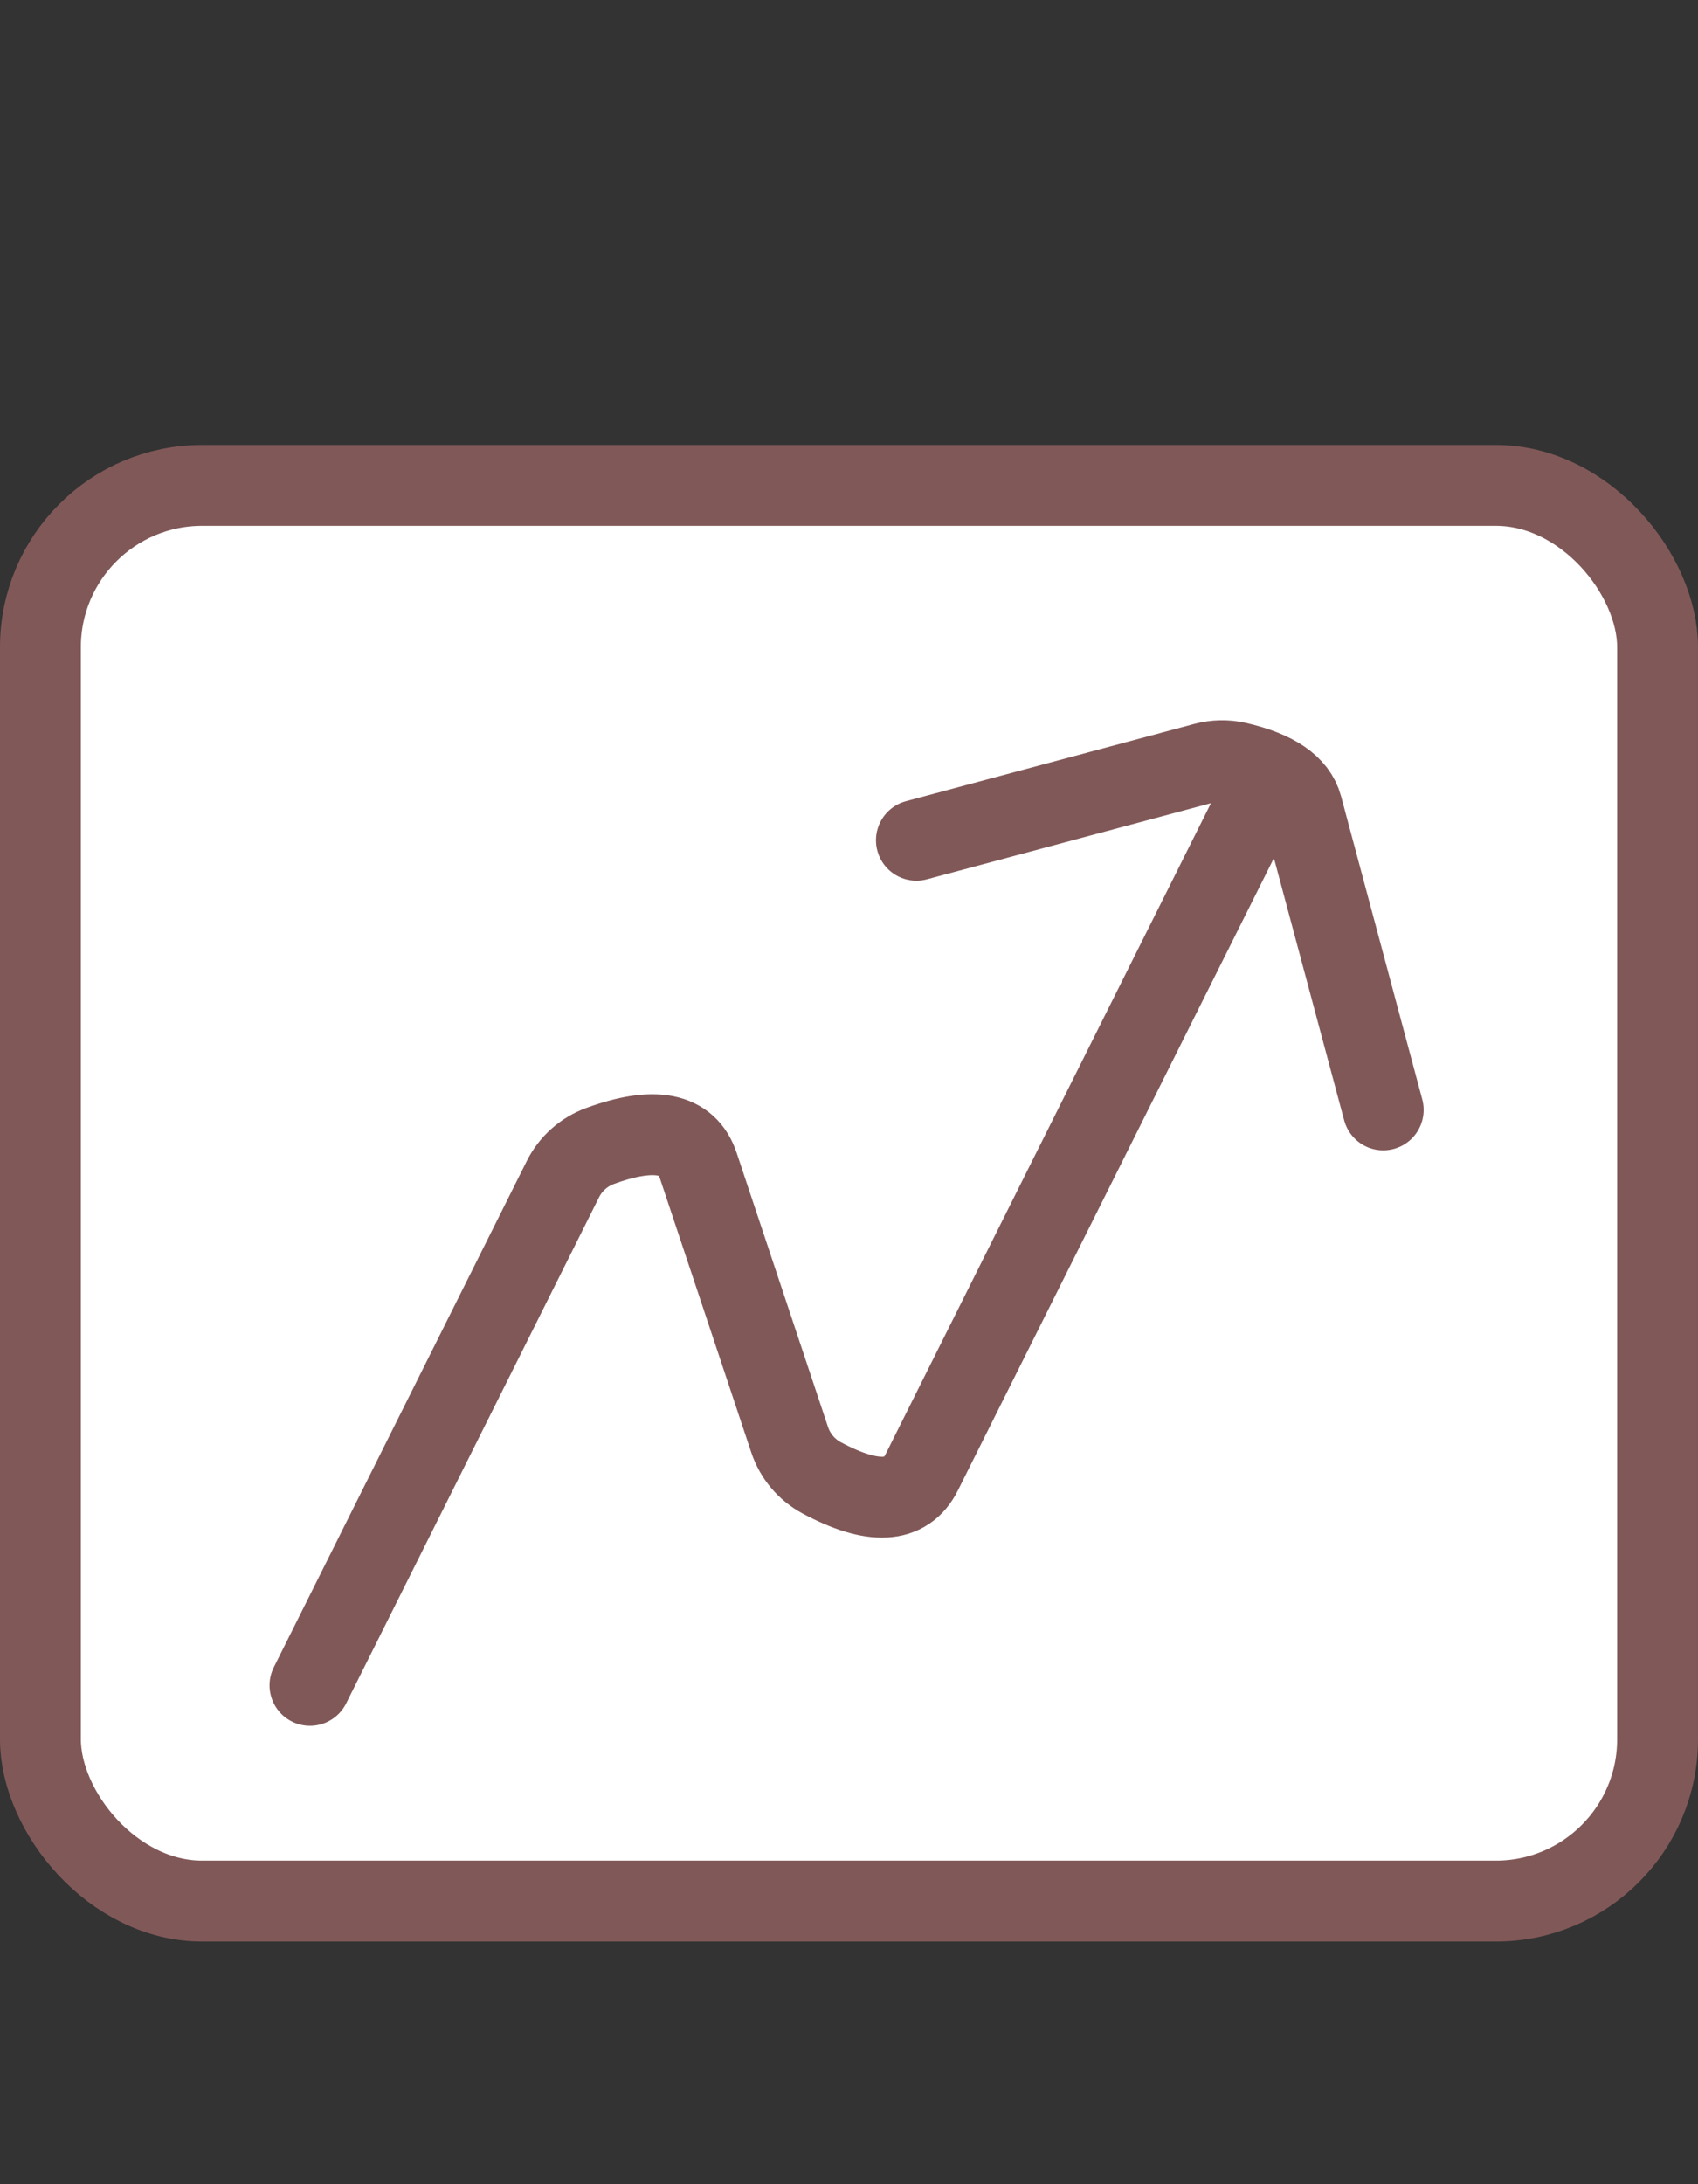 <svg width="42" height="54" viewBox="0 -10 42 54" fill="none" xmlns="http://www.w3.org/2000/svg"><rect x="0" y="-10" width="42" height="54" fill="#333333" stroke="none"/><rect x="1" y="2" width="40" height="35" rx="4" fill="#fff" stroke="#815858" stroke-width="2"/><path d="M7.667 31.667l6.256-12.514c.19-.38.518-.673.917-.82 1.35-.494 2.16-.333 2.432.484l2.26 6.778c.134.403.417.74.791.941 1.266.68 2.091.636 2.476-.135l8.2-16.4m-8.332.773l7.129-1.91c.262-.07.537-.076.802-.016.932.213 1.468.578 1.607 1.095l2.009 7.497" stroke="#815858" stroke-width="2" stroke-linecap="round"/></svg>